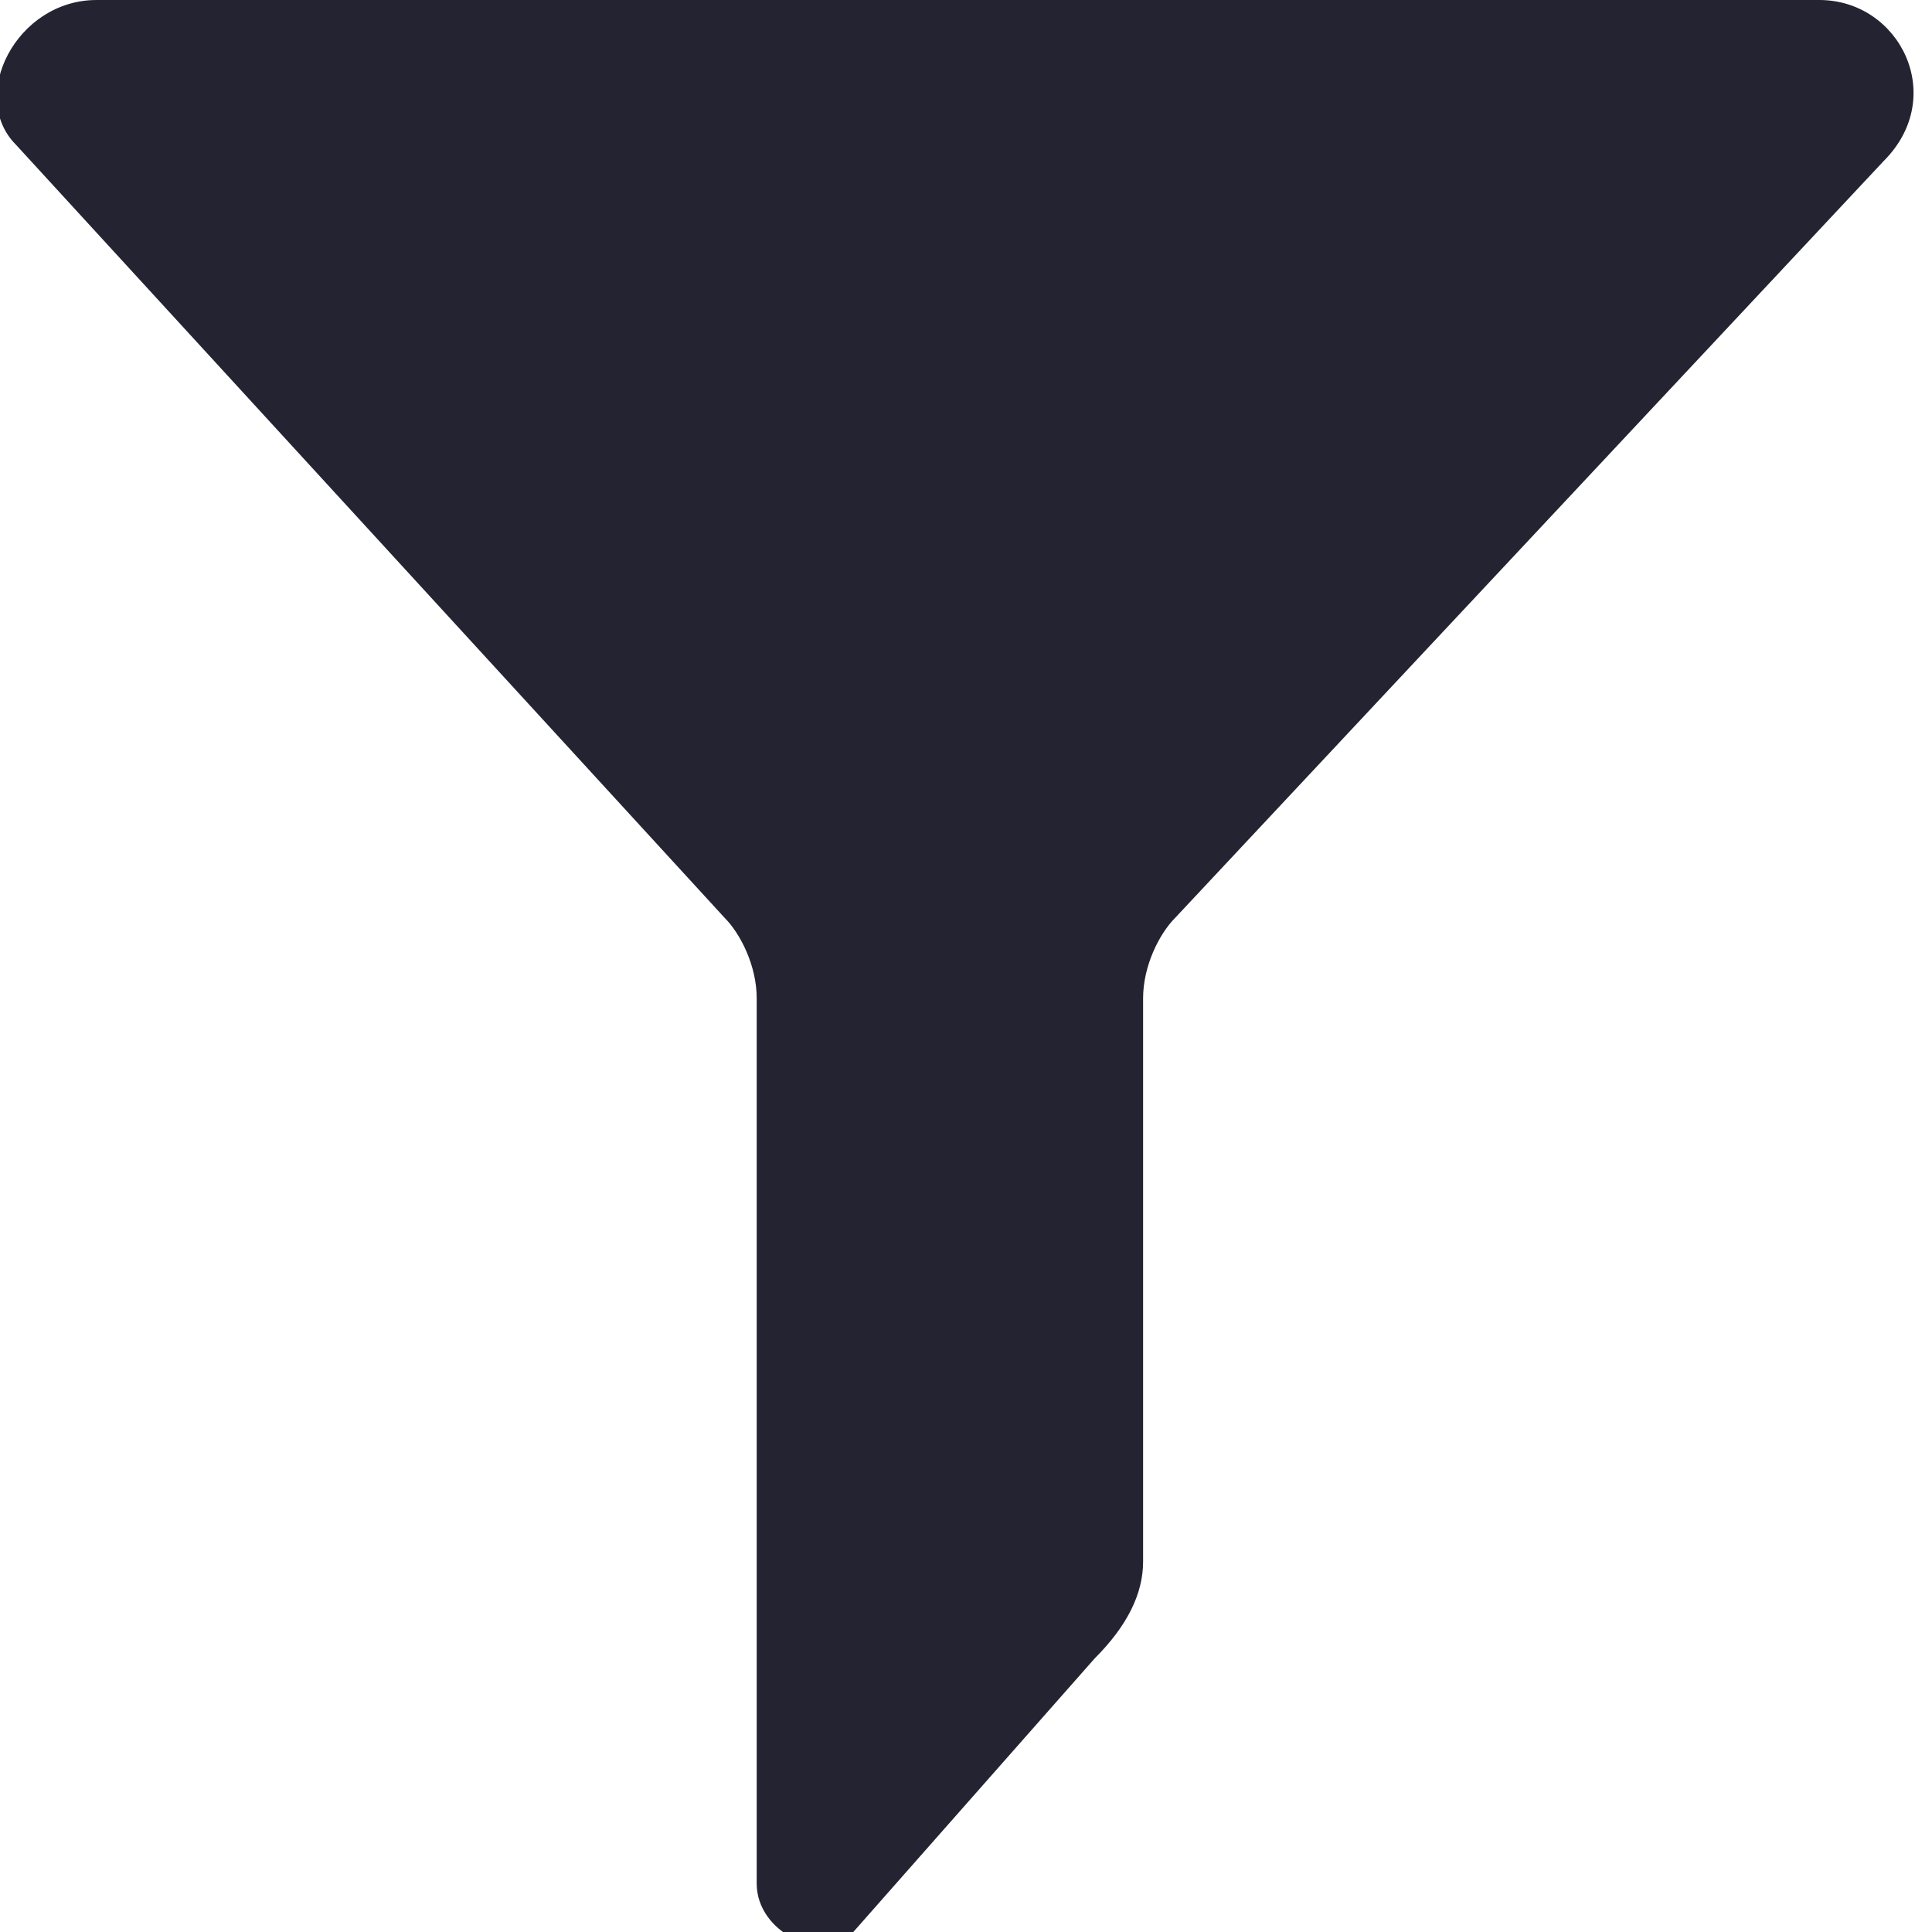 <?xml version="1.0" encoding="utf-8"?>
<!-- Generator: Adobe Illustrator 23.0.1, SVG Export Plug-In . SVG Version: 6.00 Build 0)  -->
<svg version="1.1" id="Layer_1" xmlns="http://www.w3.org/2000/svg" xmlns:xlink="http://www.w3.org/1999/xlink" x="0px" y="0px"
	 width="12px" height="12px" viewBox="0 0 12 12" style="enable-background:new 0 0 12 12;" xml:space="preserve">
<style type="text/css">
	.st0{fill:#242331;}
</style>
<path class="st0" d="M4.5,5.7C4.6,5.8,4.7,6,4.7,6.2v5.5c0,0.3,0.4,0.5,0.6,0.3l1.5-1.7c0.2-0.2,0.3-0.4,0.3-0.6V6.2
	c0-0.2,0.1-0.4,0.2-0.5l4.4-4.7C12.1,0.6,11.8,0,11.3,0H0.6C0.1,0-0.2,0.6,0.1,0.9L4.5,5.7z"/>
</svg>
